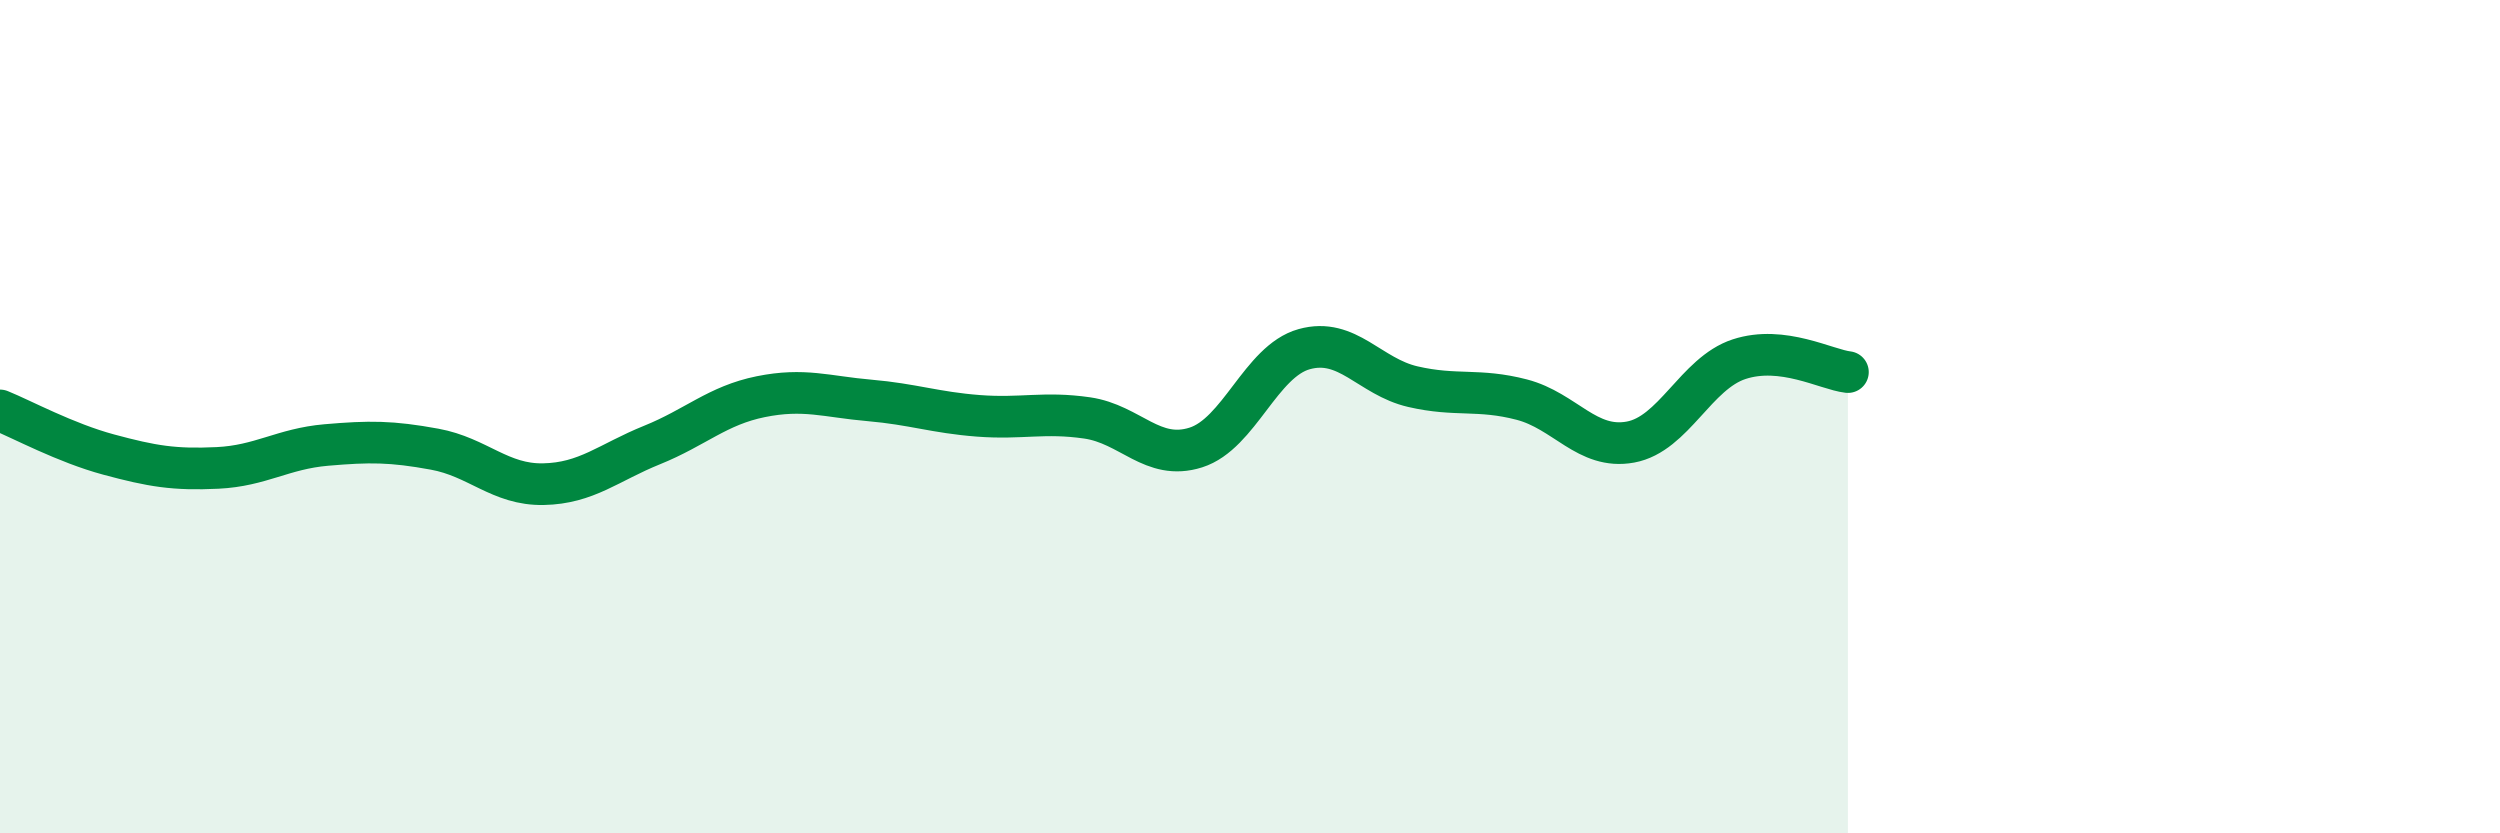 
    <svg width="60" height="20" viewBox="0 0 60 20" xmlns="http://www.w3.org/2000/svg">
      <path
        d="M 0,9.85 C 0.52,10.06 1.57,10.63 2.61,10.91 C 3.65,11.19 4.18,11.28 5.22,11.23 C 6.26,11.18 6.79,10.77 7.83,10.68 C 8.87,10.59 9.39,10.59 10.43,10.78 C 11.47,10.97 12,11.64 13.04,11.62 C 14.08,11.6 14.61,11.1 15.65,10.68 C 16.69,10.26 17.22,9.73 18.26,9.52 C 19.3,9.31 19.83,9.52 20.87,9.61 C 21.91,9.7 22.44,9.9 23.48,9.98 C 24.52,10.06 25.05,9.88 26.09,10.03 C 27.13,10.18 27.66,11.07 28.7,10.74 C 29.74,10.41 30.26,8.67 31.3,8.38 C 32.34,8.09 32.87,9.04 33.91,9.28 C 34.95,9.52 35.48,9.32 36.52,9.59 C 37.56,9.86 38.09,10.8 39.13,10.61 C 40.17,10.42 40.7,8.96 41.74,8.62 C 42.78,8.28 43.83,8.87 44.35,8.93L44.35 20L0 20Z"
        fill="#008740"
        opacity="0.1"
        stroke-linecap="round"
        stroke-linejoin="round"
      />
      <path
        d="M 0,9.85 C 0.52,10.06 1.57,10.63 2.61,10.91 C 3.65,11.19 4.18,11.28 5.22,11.23 C 6.26,11.18 6.79,10.77 7.83,10.68 C 8.87,10.59 9.39,10.59 10.43,10.78 C 11.47,10.97 12,11.64 13.04,11.62 C 14.08,11.6 14.61,11.1 15.65,10.68 C 16.69,10.26 17.22,9.73 18.26,9.52 C 19.3,9.31 19.83,9.52 20.87,9.61 C 21.91,9.7 22.44,9.9 23.48,9.98 C 24.52,10.06 25.05,9.88 26.09,10.03 C 27.13,10.18 27.66,11.07 28.7,10.74 C 29.74,10.41 30.26,8.67 31.3,8.38 C 32.34,8.09 32.87,9.04 33.91,9.28 C 34.95,9.52 35.48,9.32 36.52,9.59 C 37.56,9.86 38.09,10.8 39.13,10.61 C 40.17,10.42 40.7,8.96 41.74,8.62 C 42.78,8.28 43.83,8.87 44.35,8.93"
        stroke="#008740"
        stroke-width="1"
        fill="none"
        stroke-linecap="round"
        stroke-linejoin="round"
      />
    </svg>
  